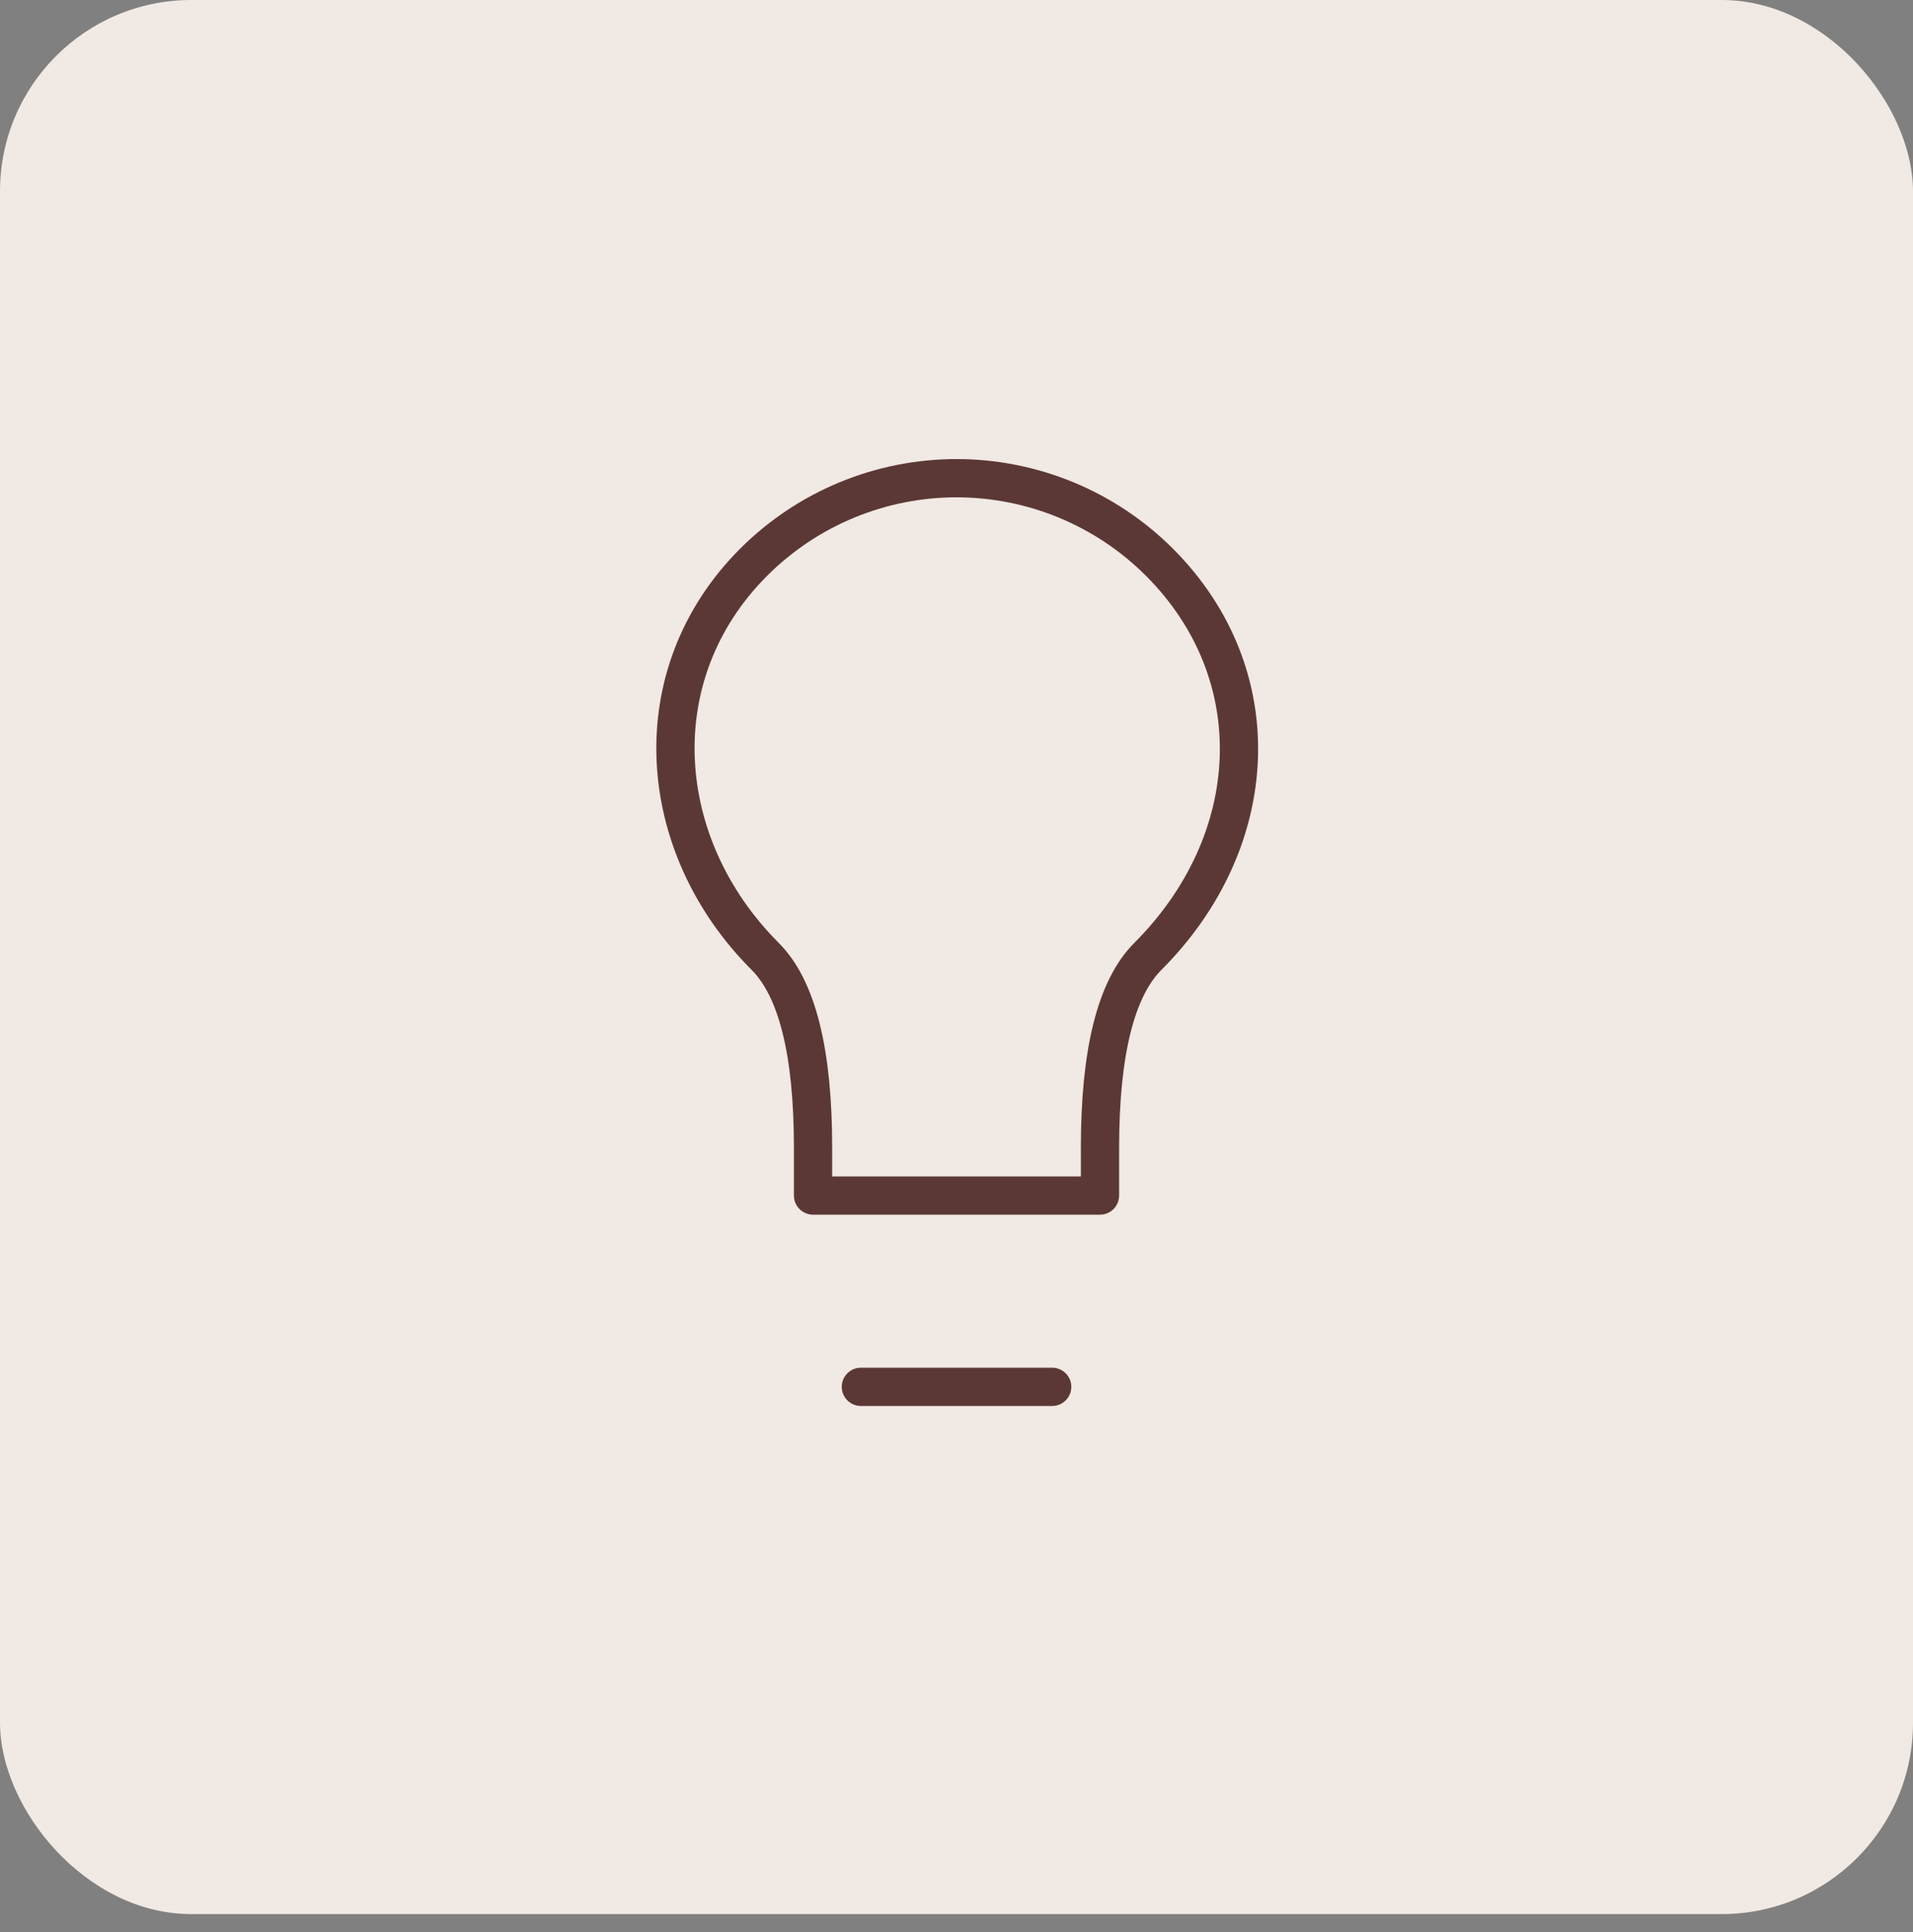 <?xml version="1.0" encoding="UTF-8"?> <svg xmlns="http://www.w3.org/2000/svg" width="100" height="101" viewBox="0 0 100 101" fill="none"><rect x="0" y="0" width="100" height="101" fill="#808080" stroke="none"/><rect width="100" height="100.064" rx="10" fill="#F1E9E3"></rect><path d="M45.001 72.5H55.001M60.001 50C58.336 51.667 57.501 55 57.501 60V62.5H42.501V60C42.501 55 41.668 51.667 40.001 50C34.186 44.185 33.538 35.25 39.396 29.392C42.209 26.579 46.024 24.999 50.002 24.999C53.98 24.999 57.795 26.579 60.608 29.392C66.466 35.252 66.018 43.982 60.001 50Z" stroke="#5B3836" stroke-width="2" stroke-linecap="round" stroke-linejoin="round"></path></svg> 